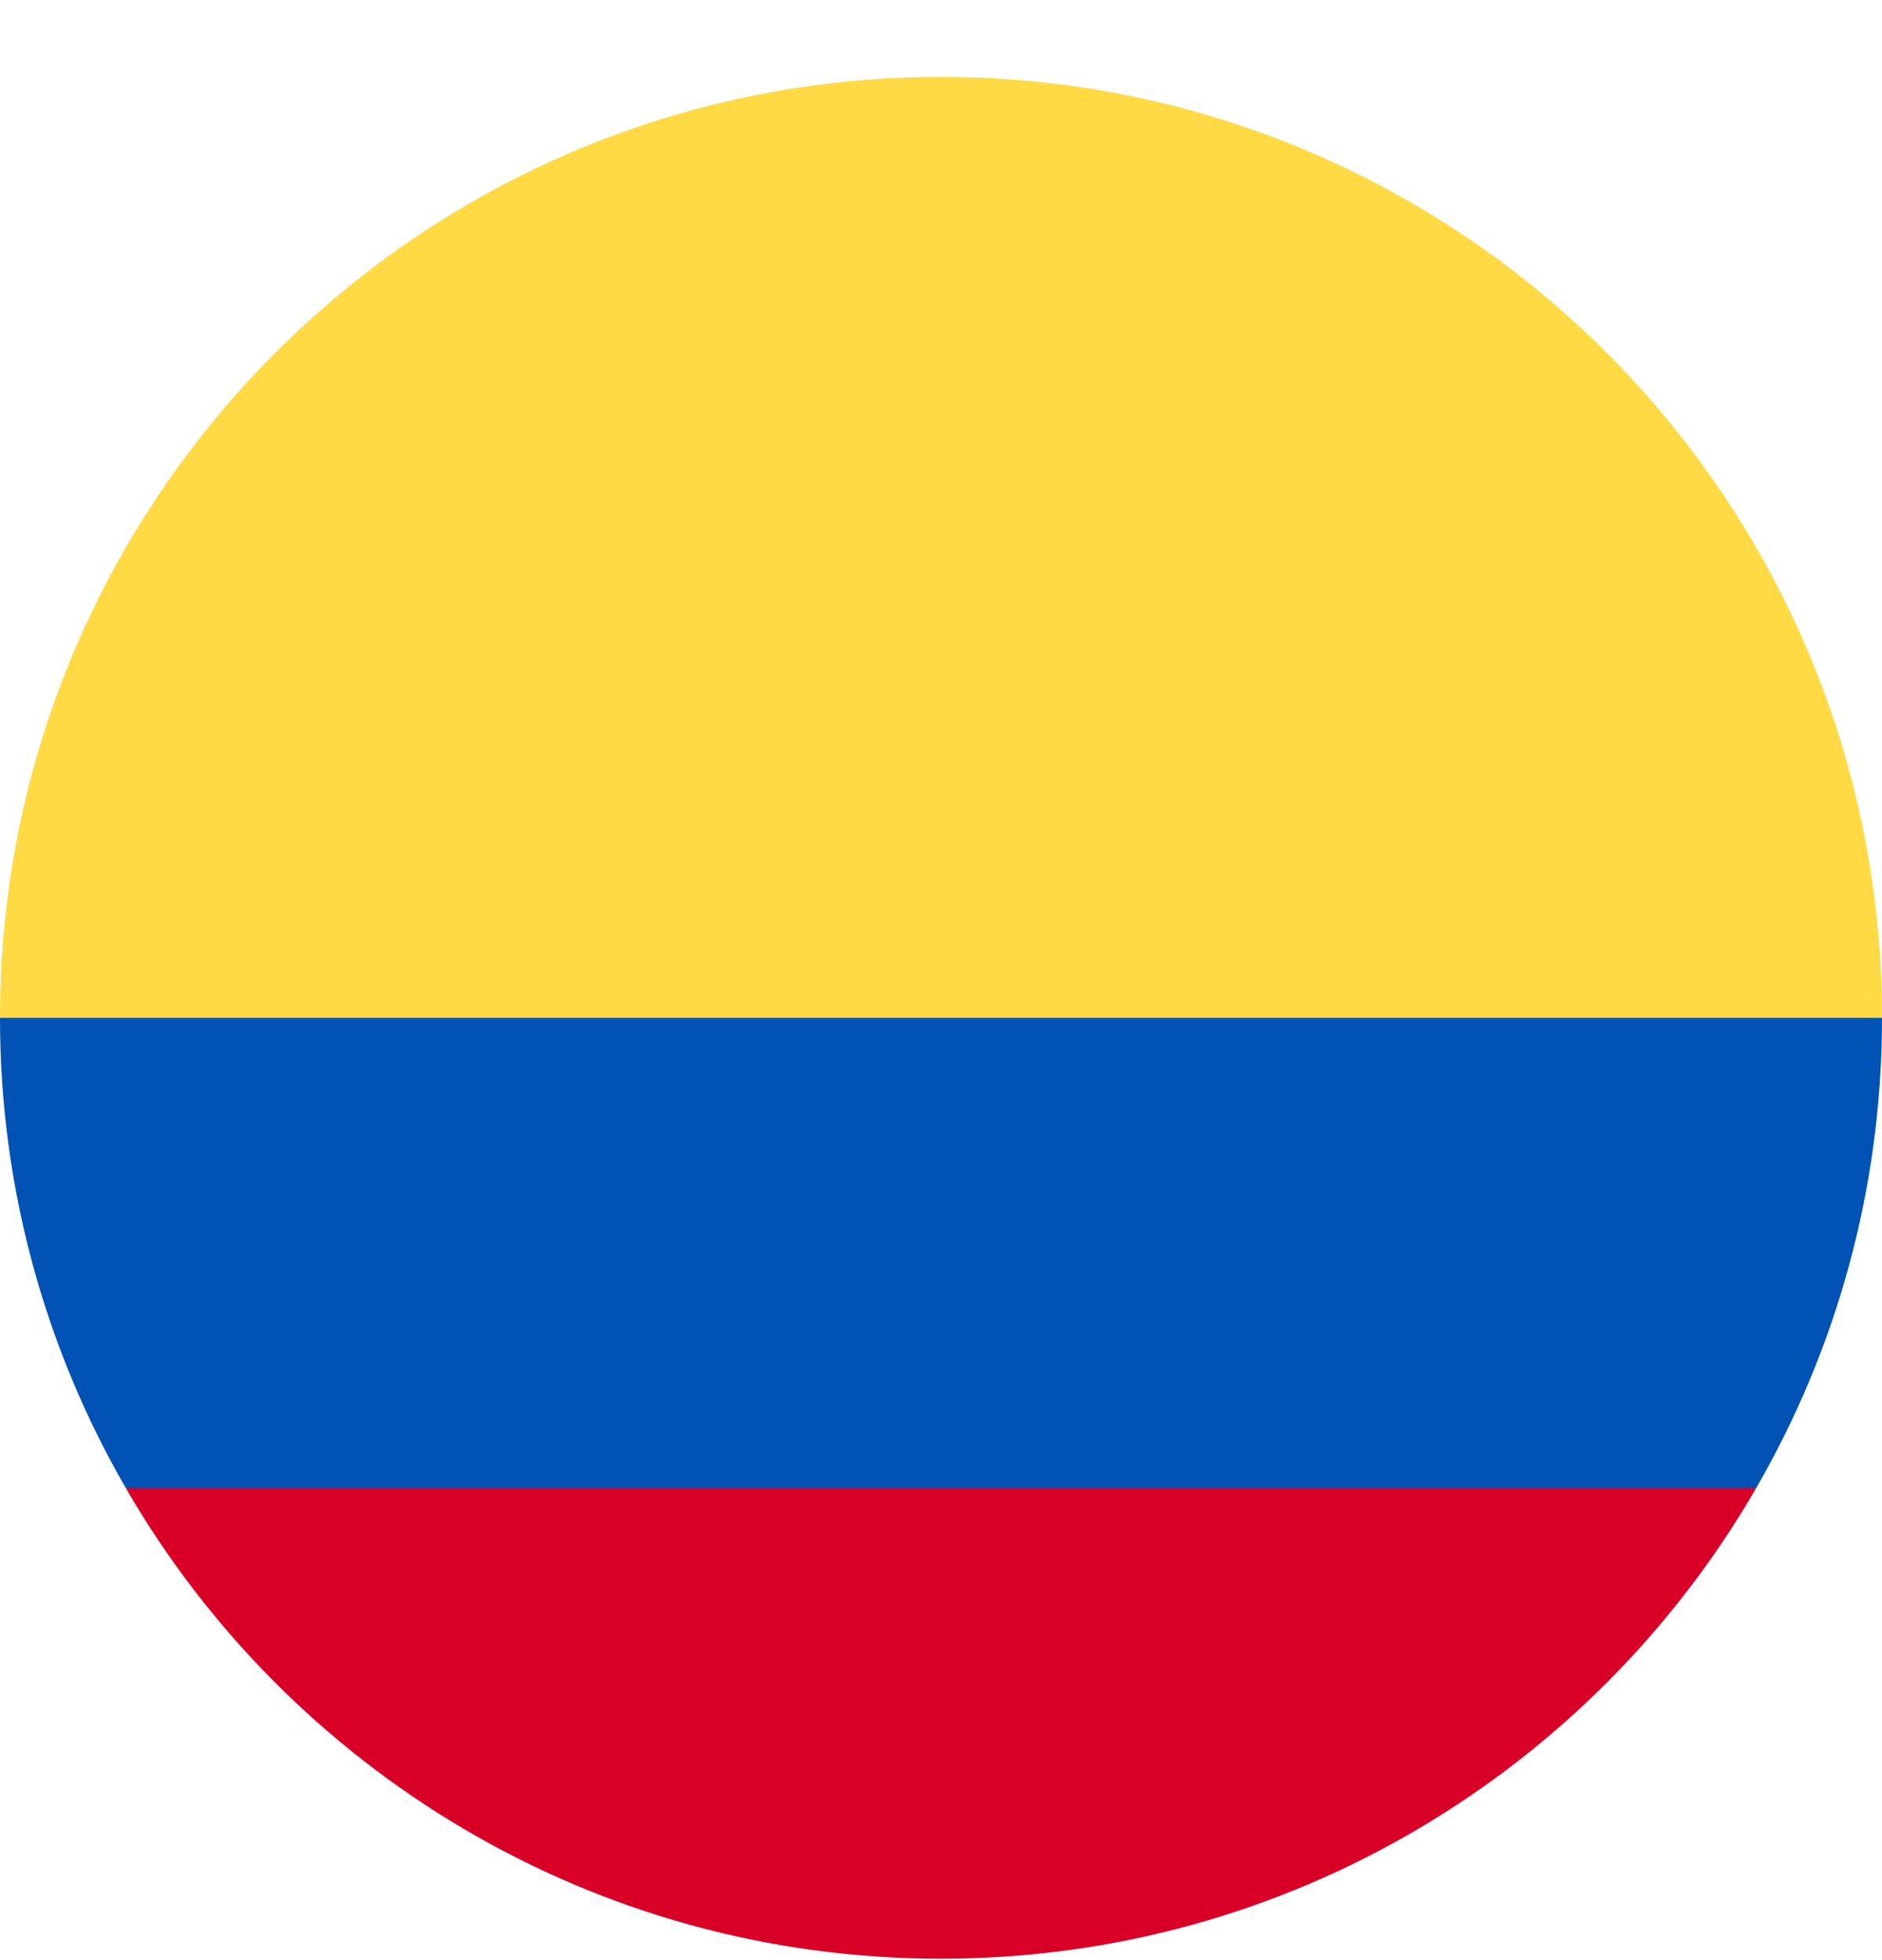 <svg width="24" height="25" viewBox="0 0 24 25" fill="none" xmlns="http://www.w3.org/2000/svg">
<g clip-path="url(#clip0)">
<path d="M0 12.981C0 6.354 5.373 0.981 12 0.981C18.627 0.981 24 6.354 24 12.981L12 14.025L0 12.981Z" fill="#FFDA44"/>
<path d="M1.606 18.982C3.681 22.568 7.558 24.982 12 24.982C16.442 24.982 20.319 22.568 22.394 18.982L12 18.199L1.606 18.982Z" fill="#D80027"/>
<path d="M22.394 18.982C23.415 17.216 24 15.167 24 12.982H0C0 15.167 0.585 17.216 1.606 18.982H22.394Z" fill="#0052B4"/>
</g>
<defs>
<clipPath id="clip0">
<path d="M0 0.981H24V24.981H0V0.981Z" fill="white"/>
</clipPath>
</defs>
</svg>
